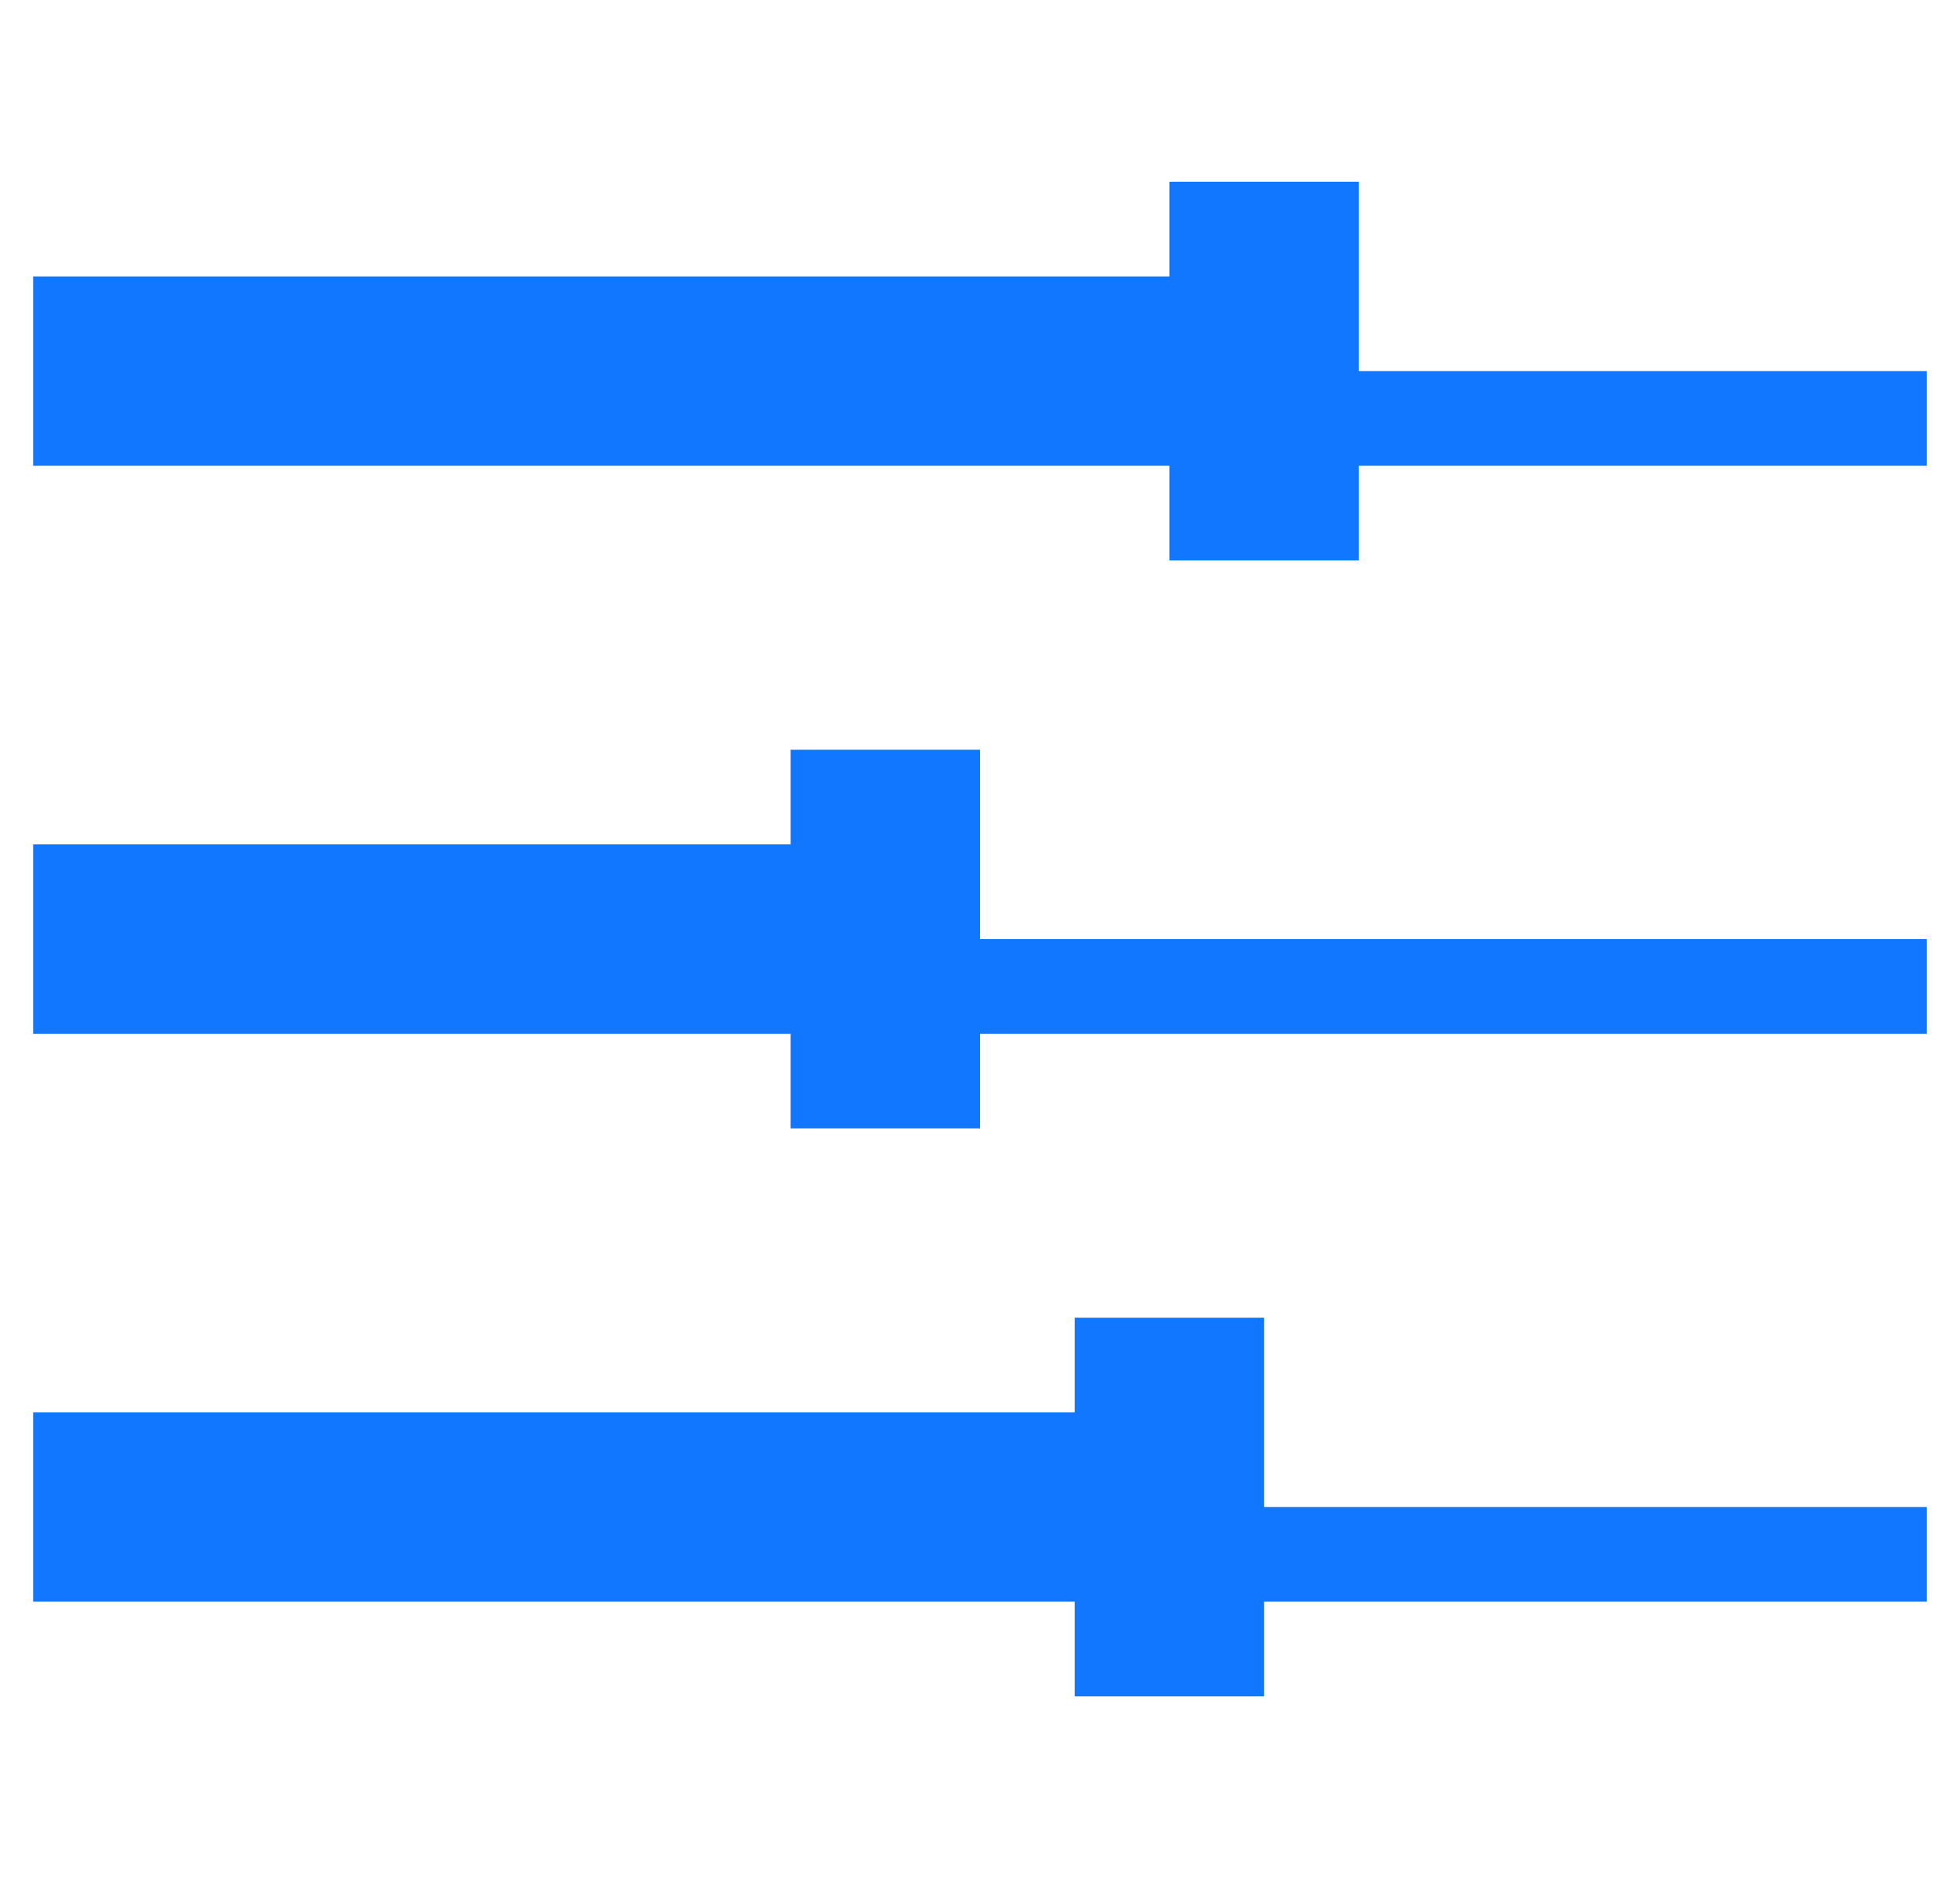 <?xml version="1.0" encoding="utf-8"?>
<!-- Generator: Adobe Illustrator 25.2.1, SVG Export Plug-In . SVG Version: 6.00 Build 0)  -->
<svg version="1.1" id="Layer_1" xmlns="http://www.w3.org/2000/svg" xmlns:xlink="http://www.w3.org/1999/xlink" x="0px" y="0px"
	 viewBox="0 0 207 198.4" enable-background="new 0 0 207 198.4" xml:space="preserve">
<g id="_--Symbols" transform="translate(-4 -4)">
	<g id="Icon-_-Small-_-Flattened-_-Feature-_-Support" transform="translate(4 4)">
	</g>
</g>
<path fill-rule="evenodd" clip-rule="evenodd" fill="#1277FF" d="M133.5,139.2v20l70,0v10l-70,0v10h-20v-10H3.5v-20h110v-10H133.5z
	 M103.5,79.2v20h100v10h-100v10h-20v-10h-80v-20h80v-10H103.5z M143.5,19.2v20h60v10h-60v10h-20v-10H3.5v-20h120v-10H143.5z"/>
</svg>
